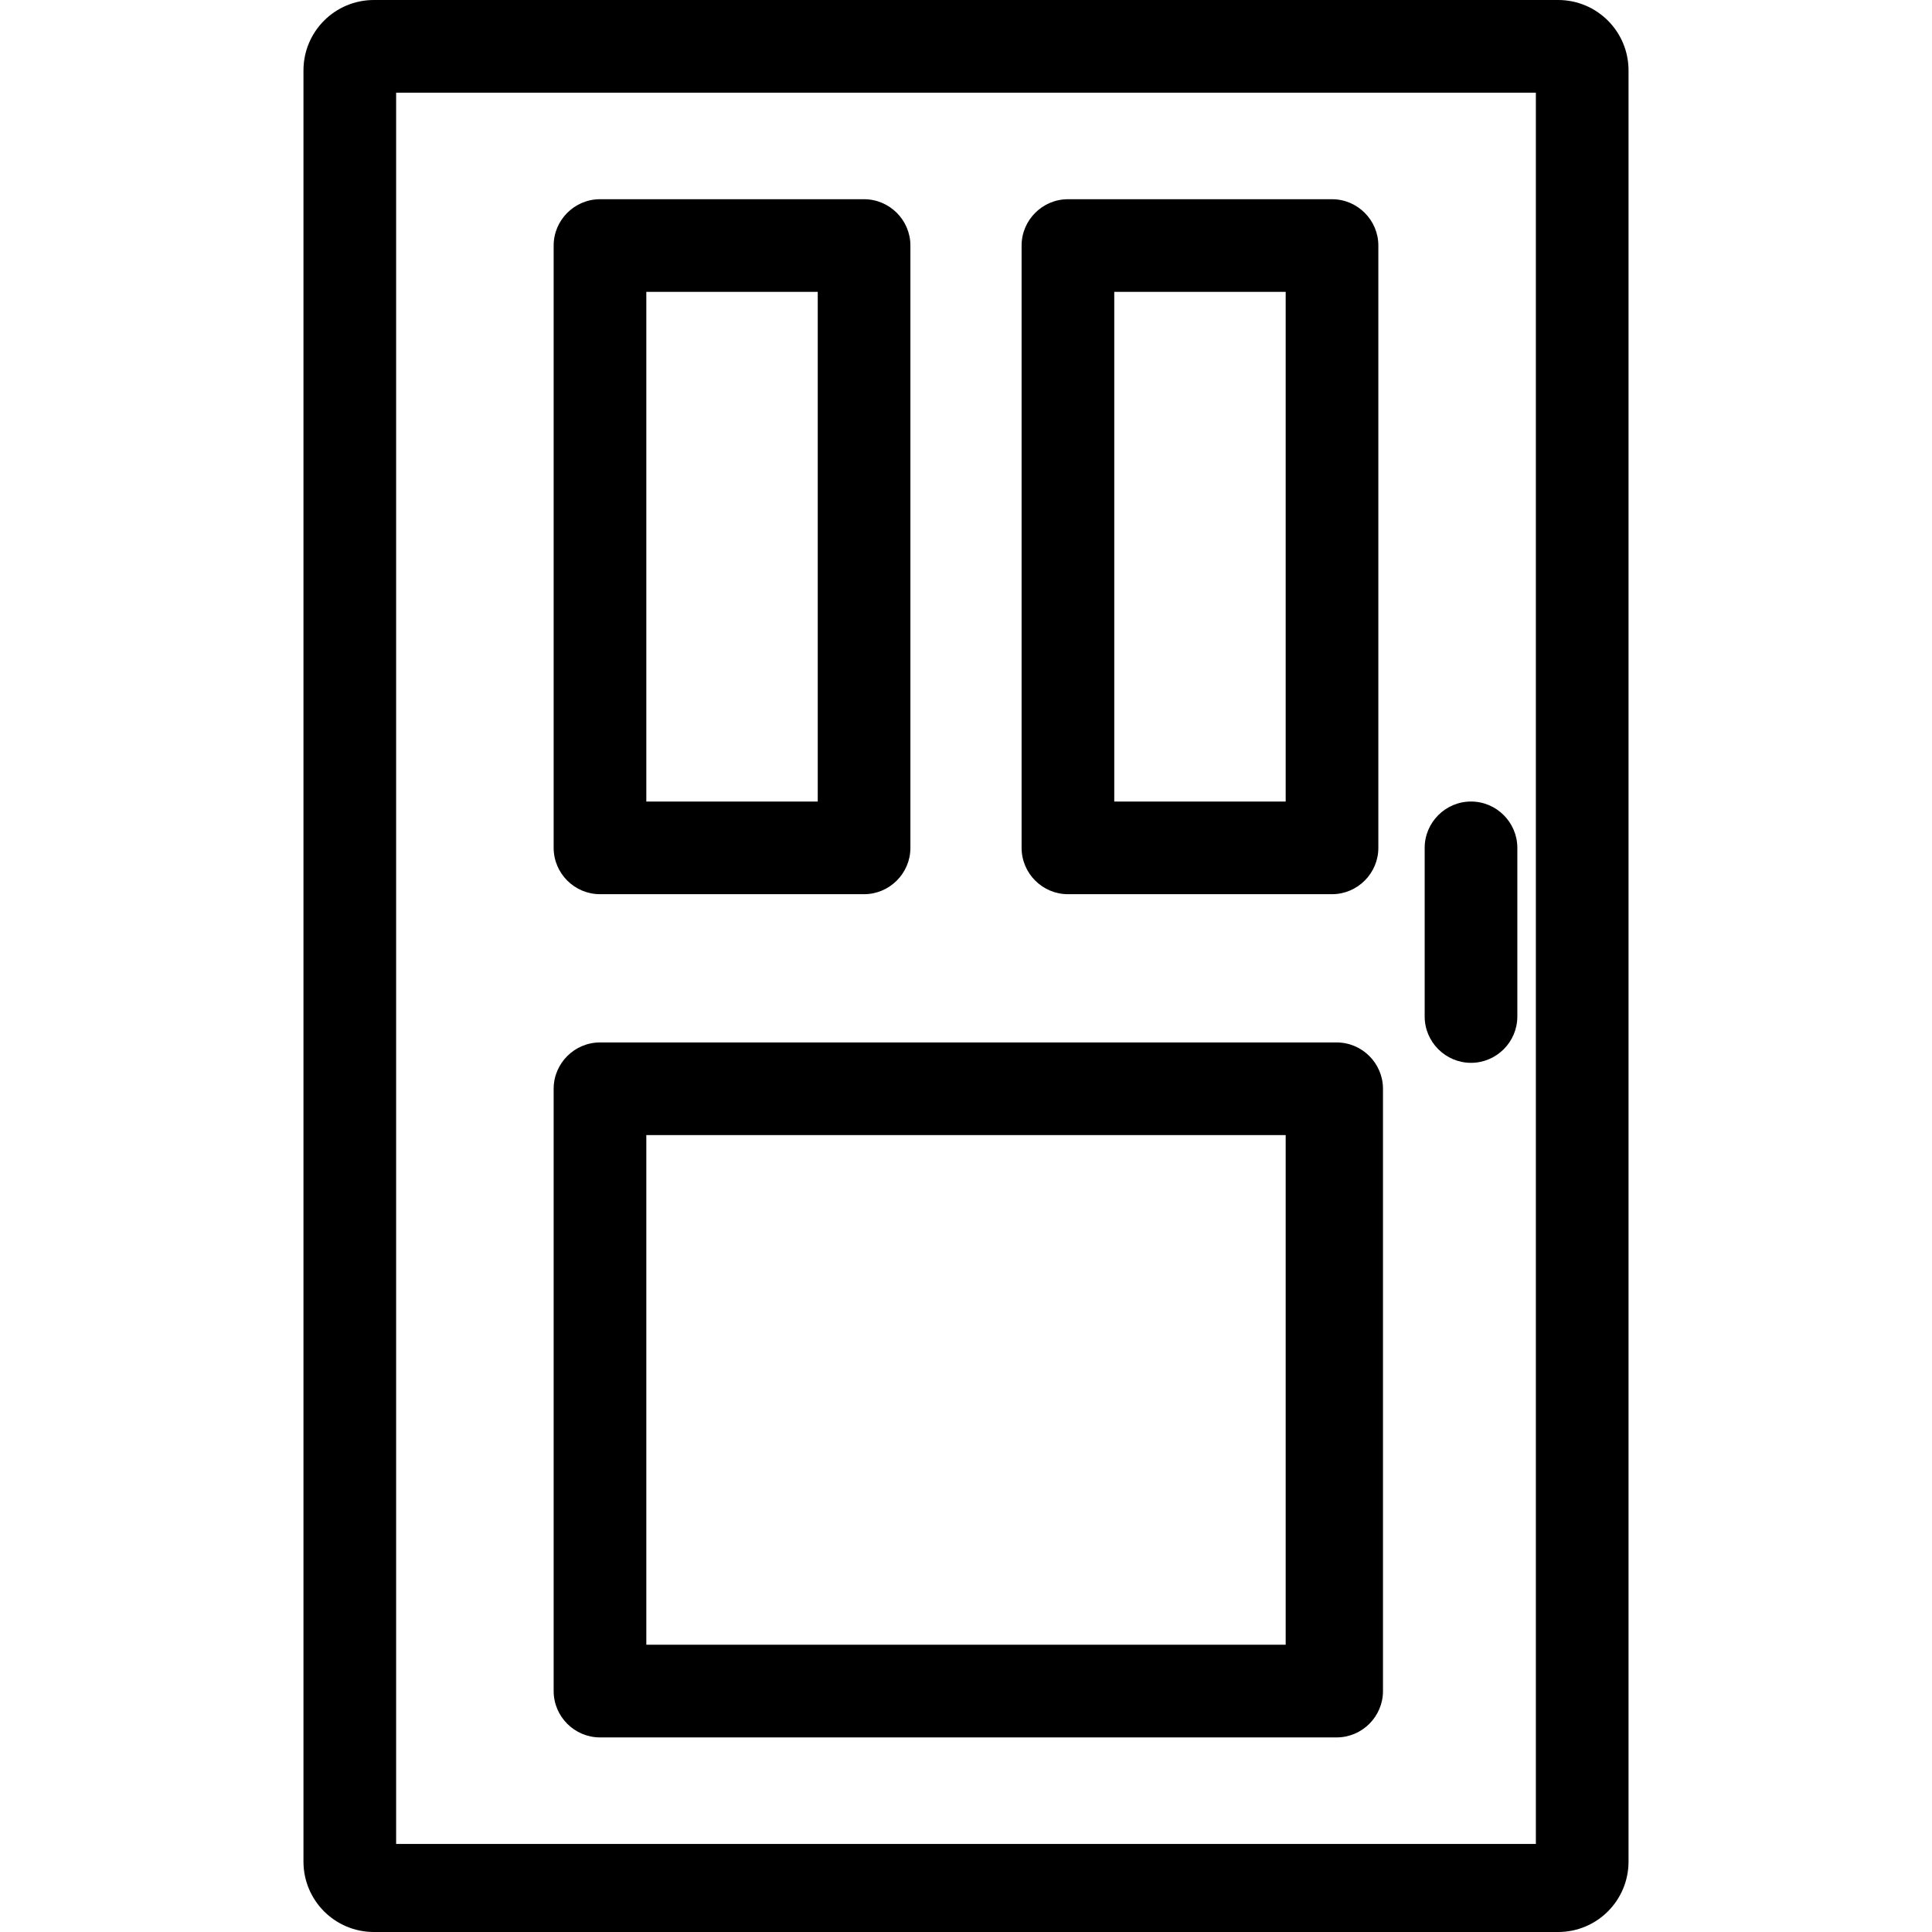 <?xml version="1.0" encoding="iso-8859-1"?>
<!-- Generator: Adobe Illustrator 19.0.0, SVG Export Plug-In . SVG Version: 6.00 Build 0)  -->
<svg version="1.1" id="Capa_1" xmlns="http://www.w3.org/2000/svg" xmlns:xlink="http://www.w3.org/1999/xlink" x="0px" y="0px"
	 viewBox="0 0 417 417" style="enable-background:new 0 0 417 417;" xml:space="preserve">
<g>
	<g>
		<path d="M336.3,0H80.7c-8.4,0-15.2,6.8-15.2,15.2v386.6c0,8.4,6.8,15.2,15.2,15.2h255.6c8.4,0,15.2-6.8,15.2-15.2V15.2
			C351.5,6.8,344.7,0,336.3,0z M331.5,398h-246V20h246V398z"/>
	</g>
</g>
<g>
	<g>
		<path d="M186.5,43h-57c-5.5,0-10,4.5-10,10v130c0,5.5,4.5,10,10,10h57c5.5,0,10-4.5,10-10V53C196.5,47.5,192,43,186.5,43z
			 M176.5,173h-37V63h37V173z"/>
	</g>
</g>
<g>
	<g>
		<path d="M287.5,43h-57c-5.5,0-10,4.5-10,10v130c0,5.5,4.5,10,10,10h57c5.5,0,10-4.5,10-10V53C297.5,47.5,293,43,287.5,43z
			 M277.5,173h-37V63h37V173z"/>
	</g>
</g>
<g>
	<g>
		<path d="M288.5,225h-159c-5.5,0-10,4.5-10,10v130c0,5.5,4.5,10,10,10h159c5.5,0,10-4.5,10-10V235C298.5,229.5,294,225,288.5,225z
			 M277.5,355h-138V245h138V355z"/>
	</g>
</g>
<g>
	<g>
		<path d="M317.5,173c-5.5,0-10,4.5-10,10v36.4c0,5.5,4.5,10,10,10s10-4.5,10-10V183C327.5,177.5,323,173,317.5,173z"/>
	</g>
</g>
<g>
</g>
<g>
</g>
<g>
</g>
<g>
</g>
<g>
</g>
<g>
</g>
<g>
</g>
<g>
</g>
<g>
</g>
<g>
</g>
<g>
</g>
<g>
</g>
<g>
</g>
<g>
</g>
<g>
</g>
</svg>
